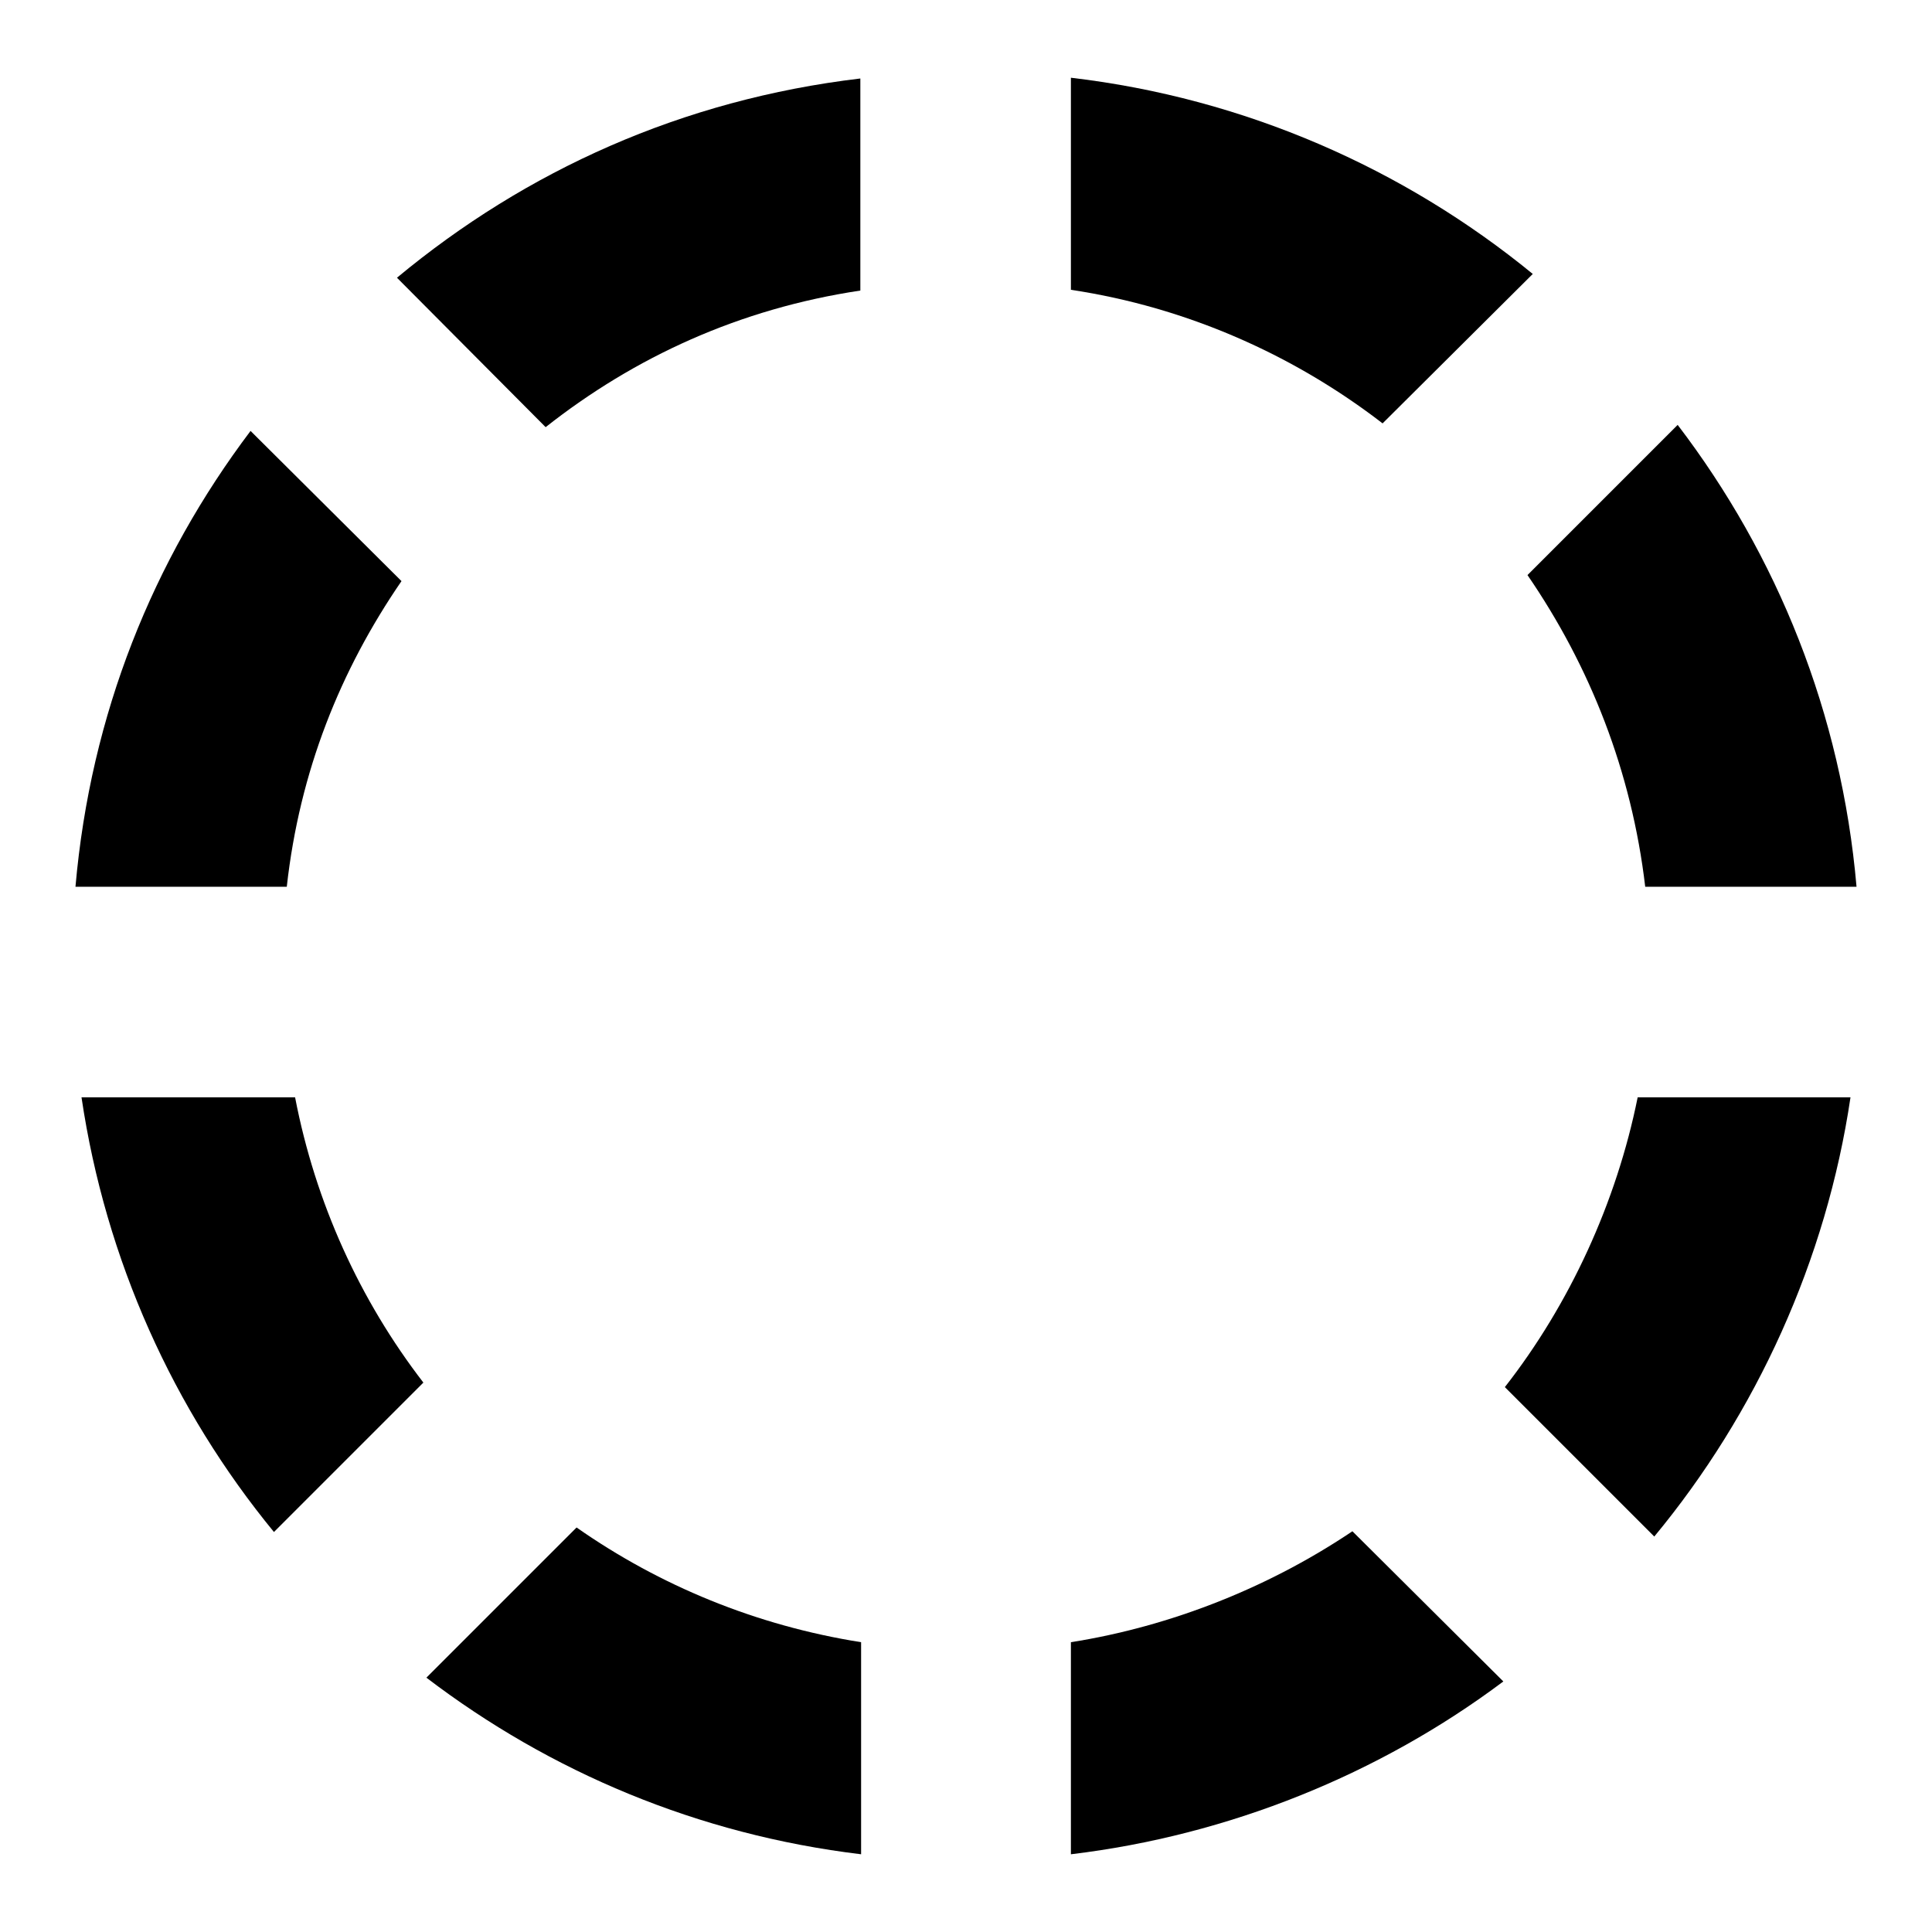 <?xml version="1.0" encoding="utf-8"?>
<!-- Svg Vector Icons : http://www.onlinewebfonts.com/icon -->
<!DOCTYPE svg PUBLIC "-//W3C//DTD SVG 1.1//EN" "http://www.w3.org/Graphics/SVG/1.1/DTD/svg11.dtd">
<svg version="1.1" xmlns="http://www.w3.org/2000/svg" xmlns:xlink="http://www.w3.org/1999/xlink" x="0px" y="0px" viewBox="0 0 256 256" enable-background="new 0 0 256 256" xml:space="preserve">
<g><g><g><path fill="#000000" d="M10.8,145.4C14,167,23,186.8,36.3,203l19.8-19.8c-8.4-10.9-14.3-23.8-17-37.8H10.8z"/><path fill="#000000" d="M53.2,77L33.2,57.1C20.3,74.2,12,94.6,10,117.5h28C39.7,102.2,45.1,88.8,53.2,77z"/><path fill="#000000" d="M199.4,183.8l19.8,19.8c13.5-16.3,22.8-36.6,26-58.2H217C214.2,159.3,208,172.8,199.4,183.8z"/><path fill="#000000" d="M203.1,36.3c-17.1-14-38.2-23.3-61.2-26v28.1c15.3,2.3,29.5,8.6,41.3,17.7L203.1,36.3z"/><path fill="#000000" d="M218,117.5h28c-2-23-10.5-43.9-23.7-61.2l-19.9,19.9C210.7,88.3,216.2,102.2,218,117.5z"/><path fill="#000000" d="M141.9,217.6v28.1c20.9-2.5,40.9-10.6,57.3-22.9l-20-19.9C168.2,210.3,155.2,215.5,141.9,217.6z"/><path fill="#000000" d="M56.5,222.3c16.4,12.5,36,20.8,57.6,23.4v-28.1c-13.9-2.2-26.7-7.5-37.7-15.2L56.5,222.3z"/><path fill="#000000" d="M72.3,56.6c11.8-9.3,25.7-15.7,41.7-18.1V10.4c-23.6,2.8-44.3,12.2-61.4,26.4L72.3,56.6z"/></g><g></g><g></g><g></g><g></g><g></g><g></g><g></g><g></g><g></g><g></g><g></g><g></g><g></g><g></g><g></g></g></g>
</svg>